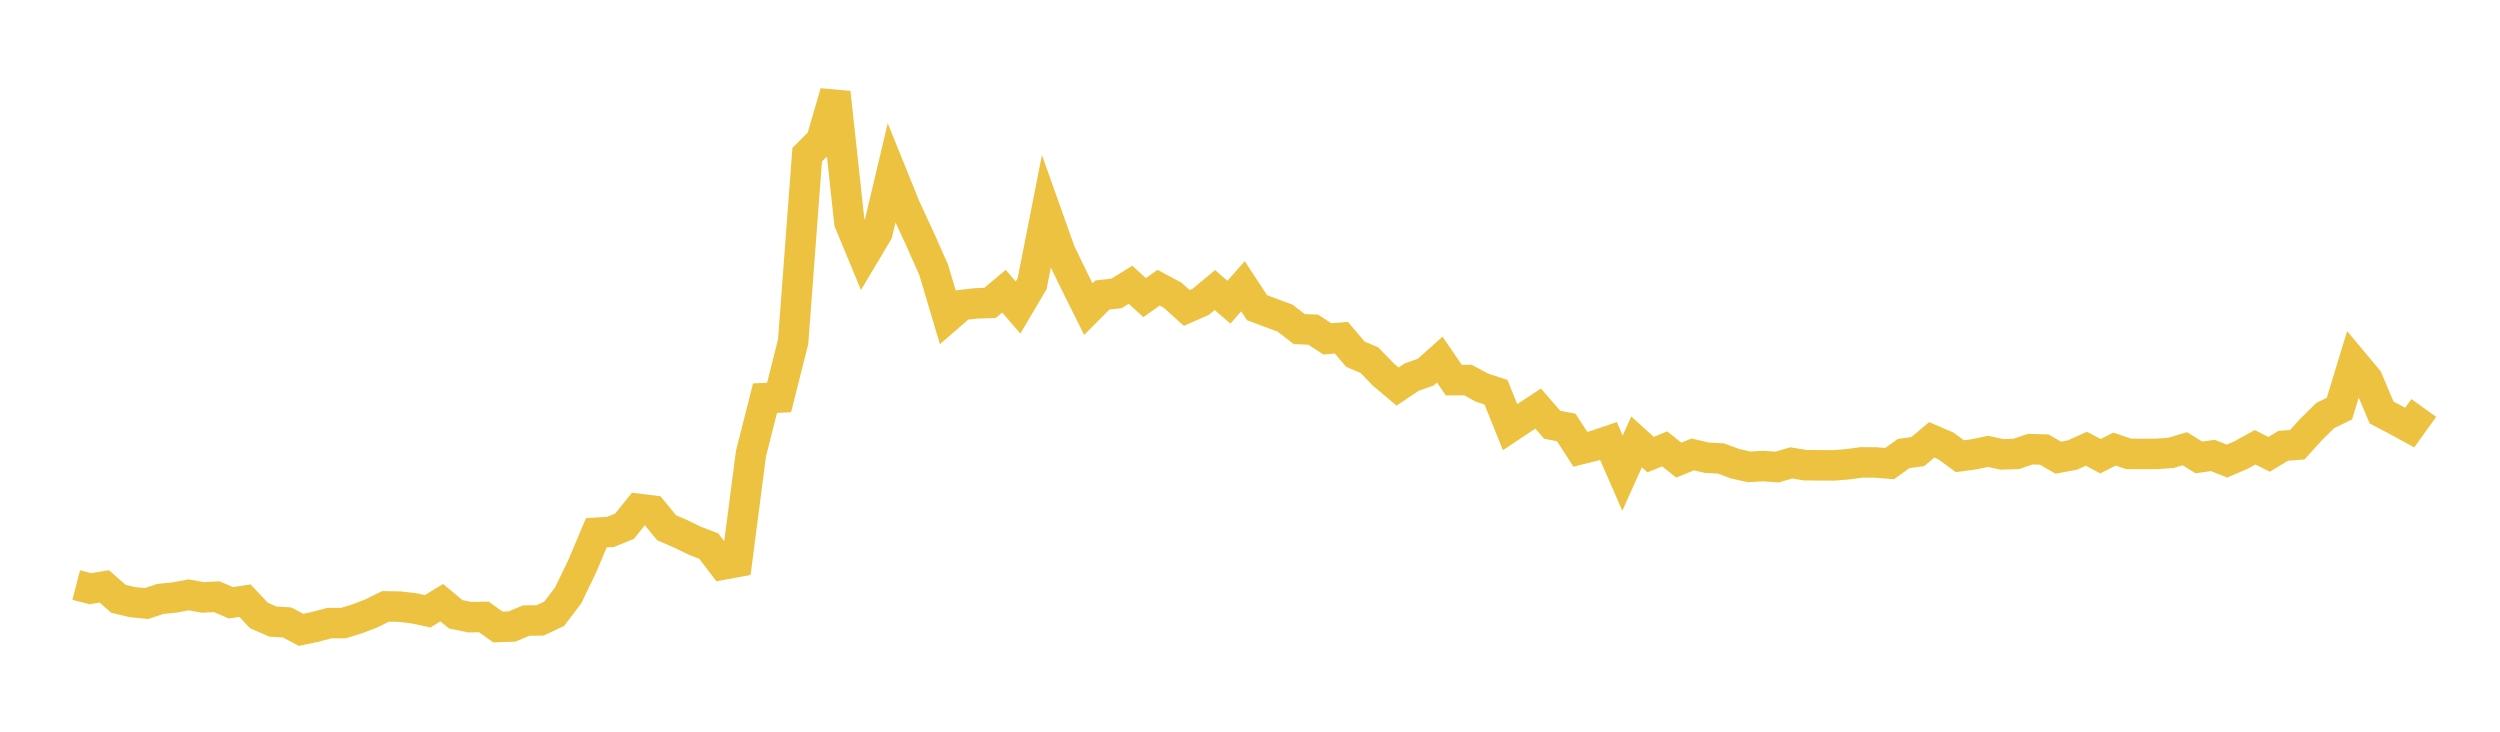 <svg width="164" height="48" xmlns="http://www.w3.org/2000/svg" xmlns:xlink="http://www.w3.org/1999/xlink"><path fill="none" stroke="rgb(237,194,64)" stroke-width="2" d="M5,38.38L5.922,38.618L6.844,38.468L7.766,39.281L8.689,39.5L9.611,39.59L10.533,39.288L11.455,39.195L12.377,39.022L13.299,39.191L14.222,39.145L15.144,39.543L16.066,39.404L16.988,40.375L17.91,40.777L18.832,40.832L19.754,41.317L20.677,41.124L21.599,40.876L22.521,40.875L23.443,40.593L24.365,40.236L25.287,39.781L26.21,39.796L27.132,39.902L28.054,40.1L28.976,39.535L29.898,40.298L30.82,40.487L31.743,40.473L32.665,41.131L33.587,41.101L34.509,40.712L35.431,40.698L36.353,40.263L37.275,39.055L38.198,37.136L39.12,34.951L40.042,34.895L40.964,34.524L41.886,33.383L42.808,33.497L43.731,34.621L44.653,35.021L45.575,35.469L46.497,35.823L47.419,37.036L48.341,36.866L49.263,29.763L50.186,26.118L51.108,26.078L52.03,22.417L52.952,10.144L53.874,9.225L54.796,6.068L55.719,14.574L56.641,16.799L57.563,15.253L58.485,11.365L59.407,13.641L60.329,15.628L61.251,17.708L62.174,20.808L63.096,20.01L64.018,19.903L64.94,19.872L65.862,19.103L66.784,20.174L67.707,18.613L68.629,13.932L69.551,16.525L70.473,18.429L71.395,20.28L72.317,19.352L73.24,19.249L74.162,18.68L75.084,19.523L76.006,18.874L76.928,19.37L77.85,20.201L78.772,19.797L79.695,19.029L80.617,19.824L81.539,18.777L82.461,20.186L83.383,20.53L84.305,20.871L85.228,21.586L86.15,21.627L87.072,22.23L87.994,22.154L88.916,23.237L89.838,23.63L90.76,24.583L91.683,25.358L92.605,24.739L93.527,24.413L94.449,23.59L95.371,24.938L96.293,24.929L97.216,25.428L98.138,25.73L99.06,28.02L99.982,27.406L100.904,26.803L101.826,27.865L102.749,28.042L103.671,29.472L104.593,29.242L105.515,28.93L106.437,31.039L107.359,28.986L108.281,29.823L109.204,29.446L110.126,30.182L111.048,29.812L111.97,30.026L112.892,30.075L113.814,30.419L114.737,30.627L115.659,30.575L116.581,30.638L117.503,30.366L118.425,30.517L119.347,30.525L120.269,30.531L121.192,30.459L122.114,30.332L123.036,30.338L123.958,30.412L124.88,29.752L125.802,29.625L126.725,28.852L127.647,29.25L128.569,29.926L129.491,29.804L130.413,29.611L131.335,29.808L132.257,29.779L133.18,29.466L134.102,29.49L135.024,30.024L135.946,29.854L136.868,29.435L137.79,29.928L138.713,29.461L139.635,29.773L140.557,29.78L141.479,29.774L142.401,29.711L143.323,29.436L144.246,30.007L145.168,29.879L146.09,30.246L147.012,29.851L147.934,29.341L148.856,29.804L149.778,29.244L150.701,29.175L151.623,28.156L152.545,27.251L153.467,26.805L154.389,23.78L155.311,24.883L156.234,27.063L157.156,27.546L158.078,28.049L159,26.763"></path></svg>